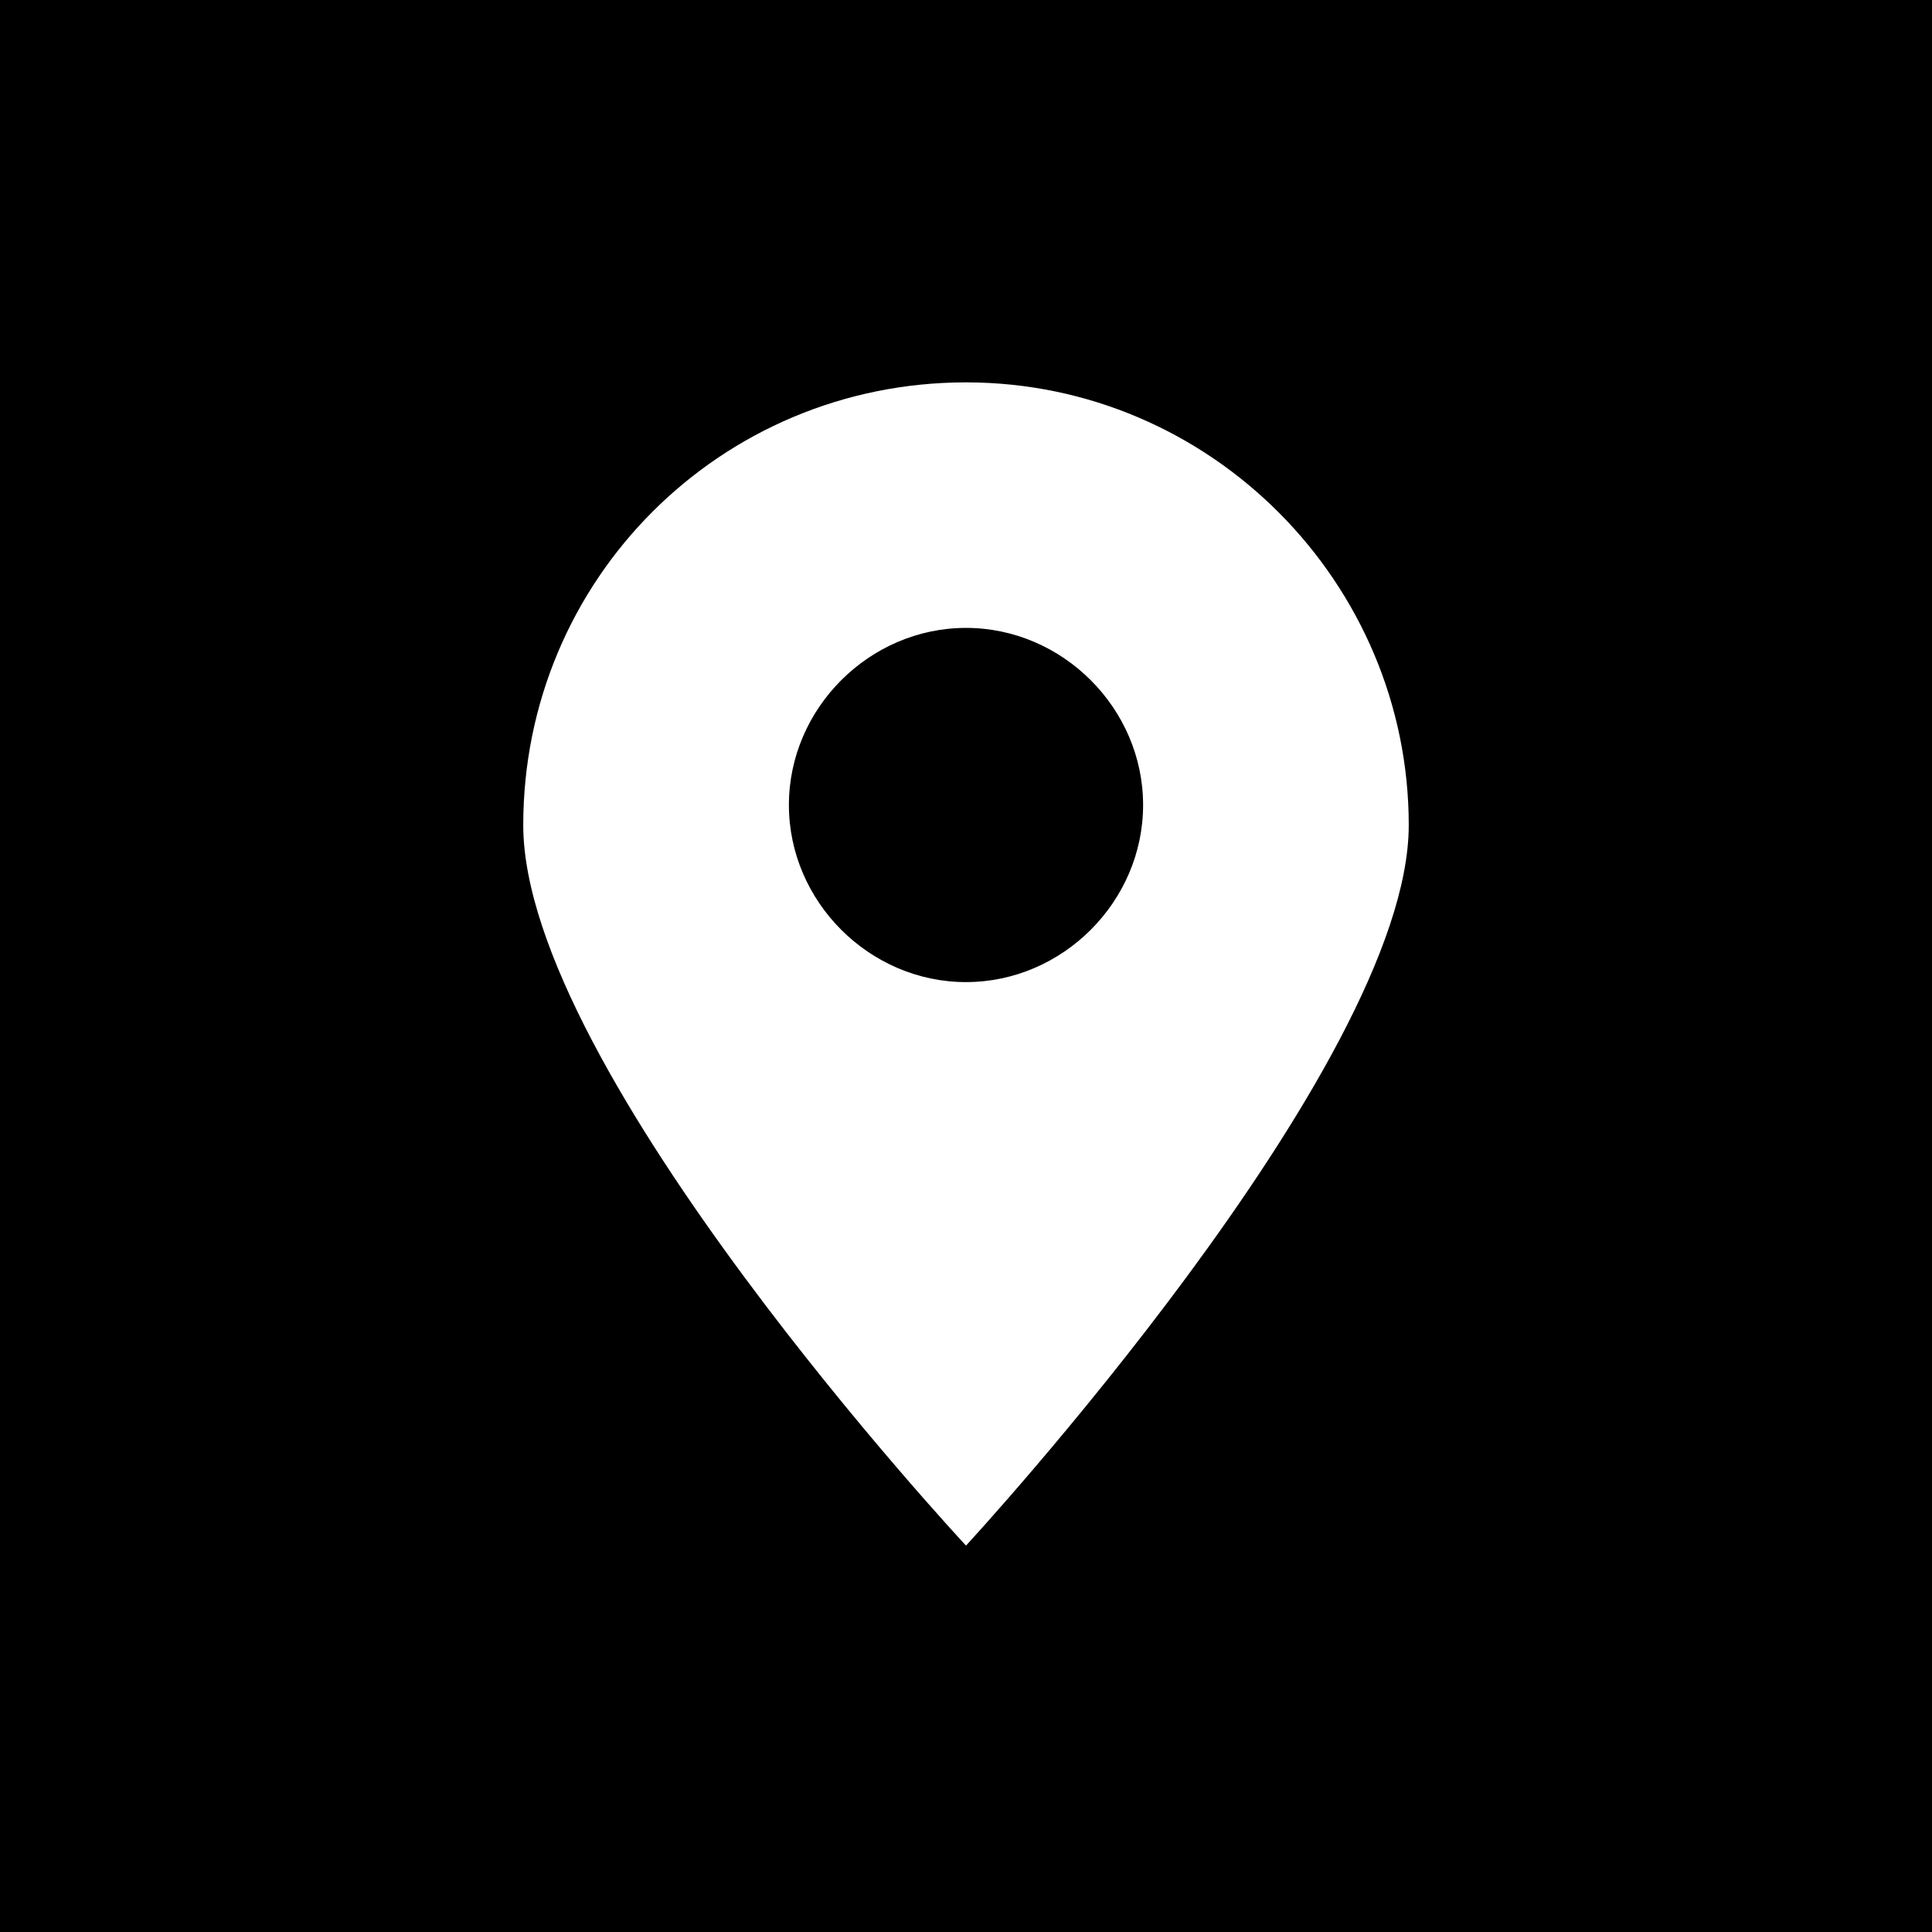 <?xml version="1.0" encoding="utf-8"?>
<!-- Generator: Adobe Illustrator 26.3.1, SVG Export Plug-In . SVG Version: 6.00 Build 0)  -->
<svg version="1.1" id="geo" xmlns="http://www.w3.org/2000/svg" xmlns:xlink="http://www.w3.org/1999/xlink" x="0px" y="0px"
	 viewBox="0 0 48 48" style="enable-background:new 0 0 48 48;" xml:space="preserve">
<style type="text/css">
	.st0{fill:#FFFFFF;}
</style>
<rect id="_x32_" width="48" height="48"/>
<path id="_x31_" class="st0" d="M24,9.5c-6.1,0-11,4.9-11,11c0,6.1,11,17.9,11,17.9s11-11.9,11-17.9C35,14.5,30.1,9.5,24,9.5
	 M24,24.4c-2.4,0-4.4-2-4.4-4.4s2-4.4,4.4-4.4s4.4,2,4.4,4.4l0,0C28.4,22.4,26.4,24.4,24,24.4"/>
</svg>
